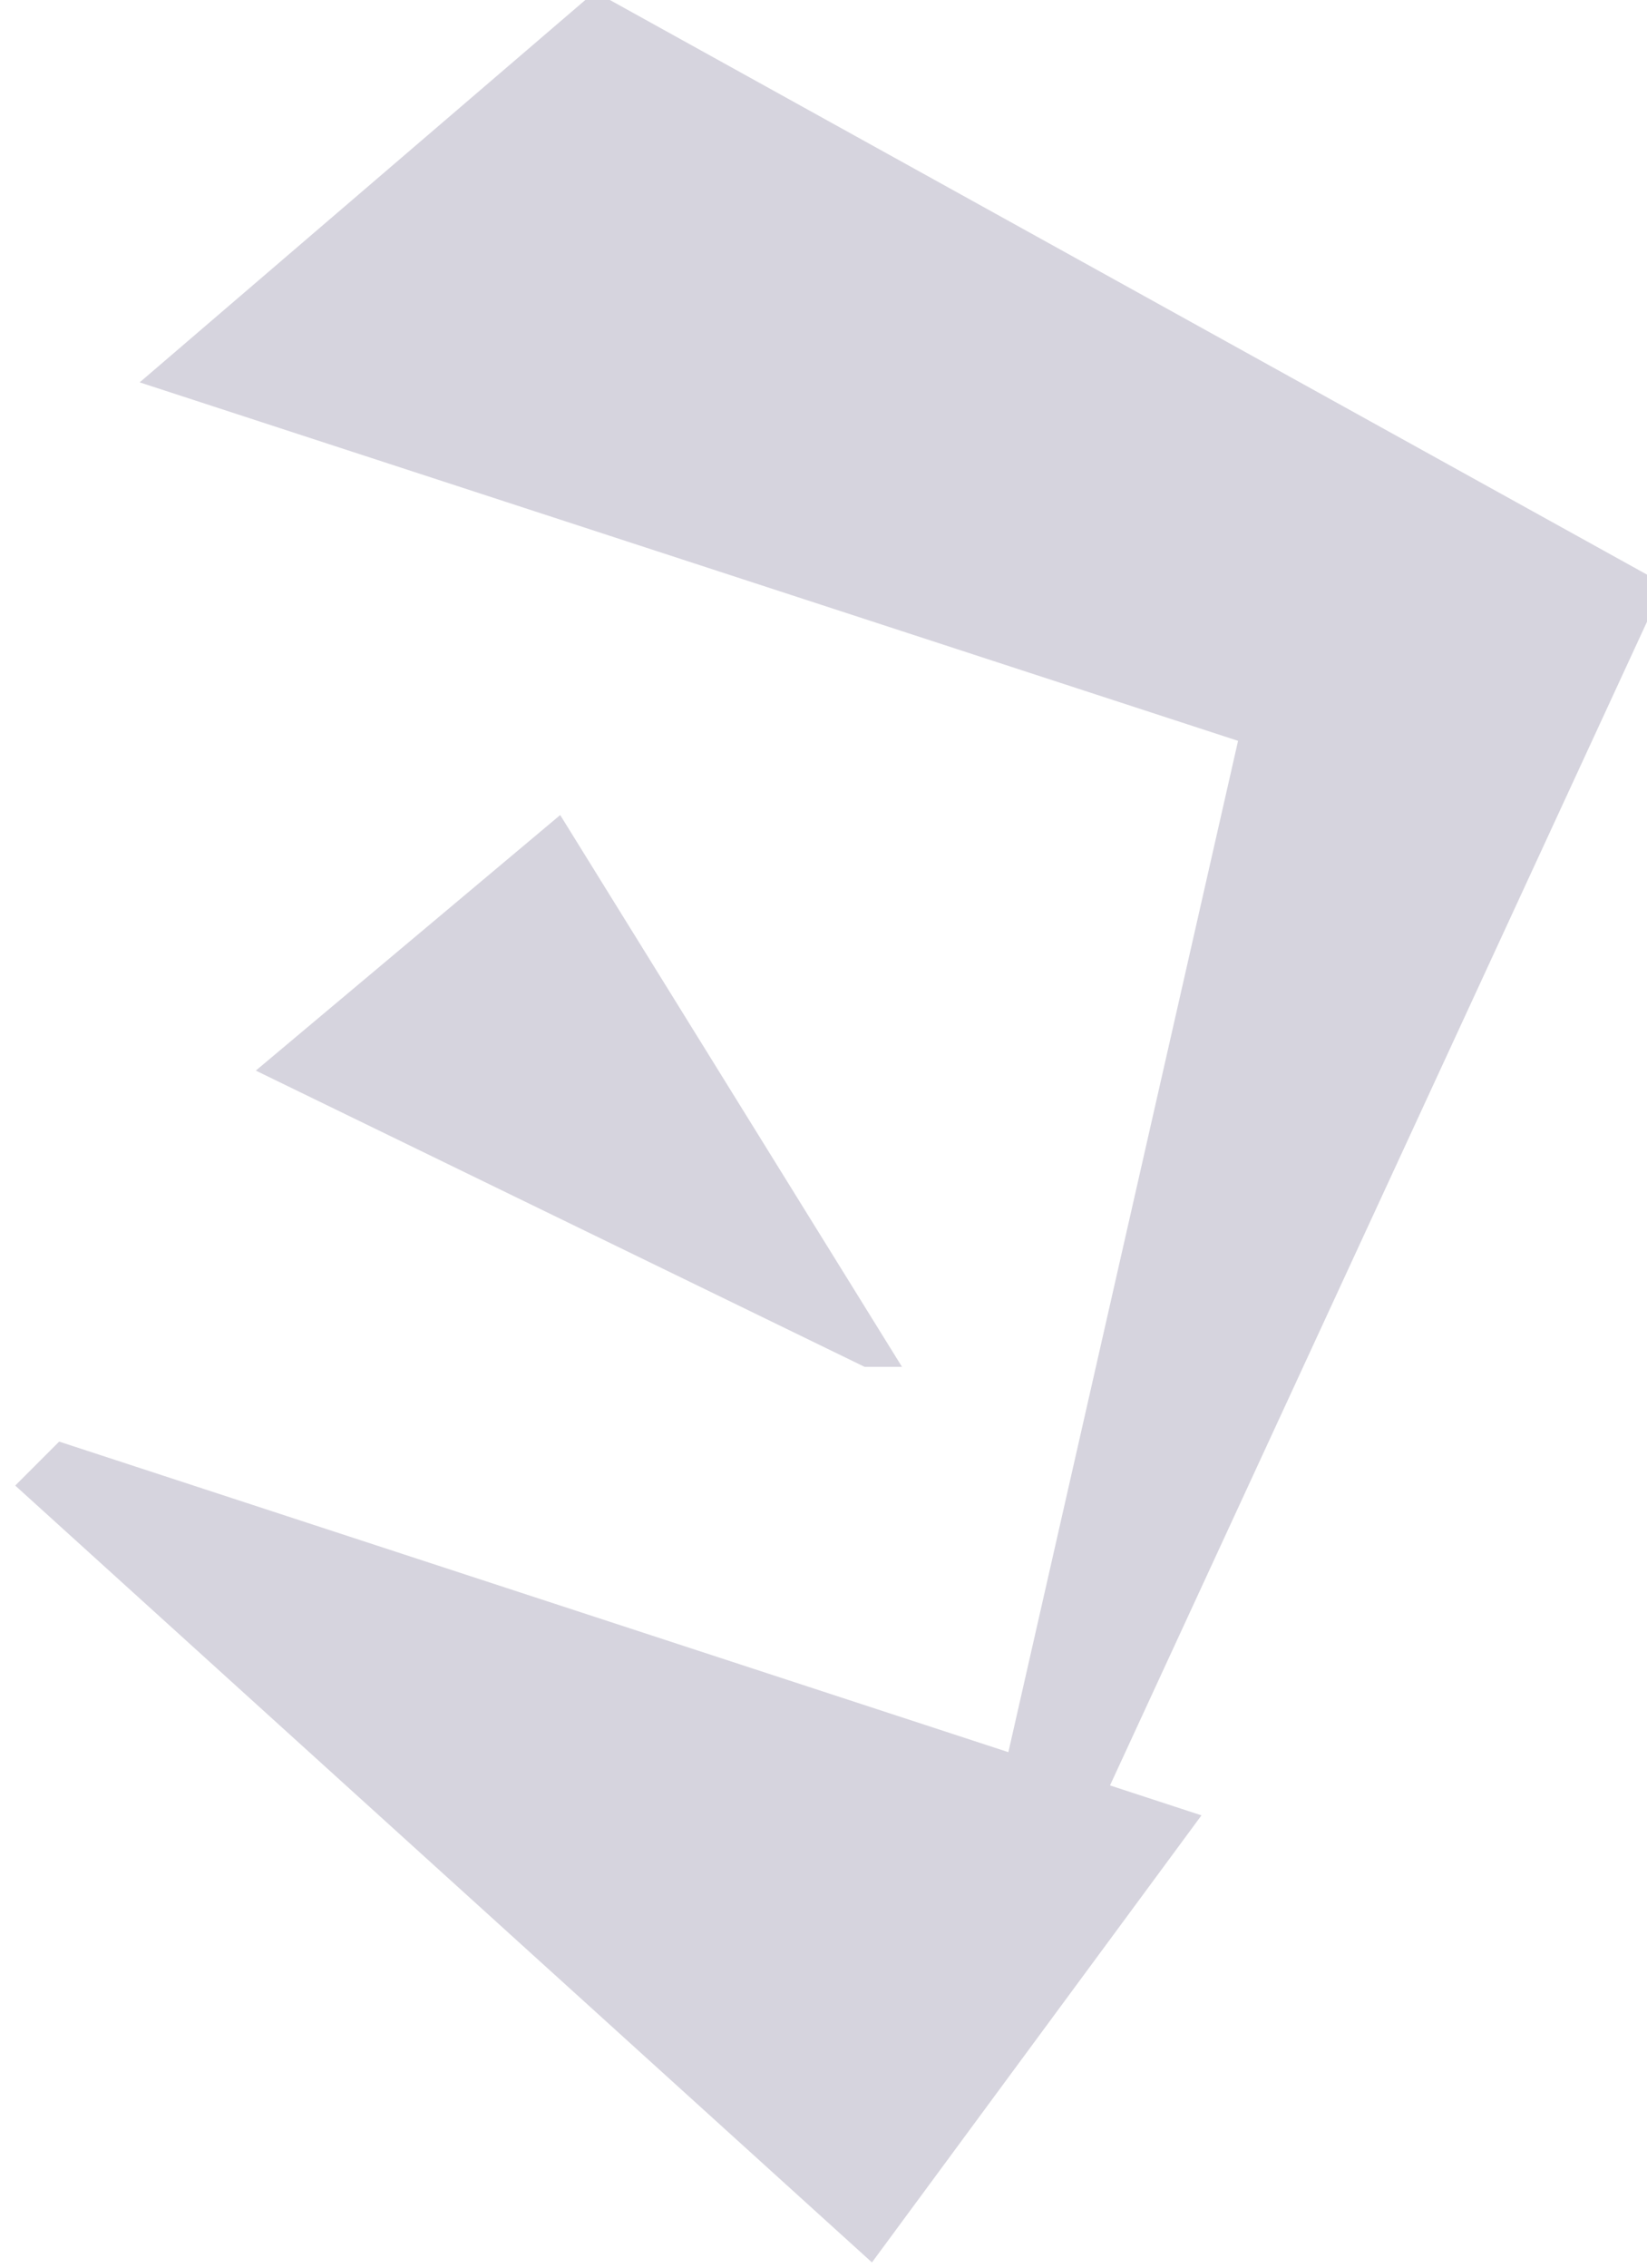<?xml version="1.0" encoding="UTF-8" standalone="no"?>
<!-- Created with Inkscape (http://www.inkscape.org/) -->

<svg
   xmlns:dc="http://purl.org/dc/elements/1.1/"
   xmlns:cc="http://creativecommons.org/ns#"
   xmlns:rdf="http://www.w3.org/1999/02/22-rdf-syntax-ns#"
   xmlns:svg="http://www.w3.org/2000/svg"
   xmlns="http://www.w3.org/2000/svg"
   xmlns:sodipodi="http://sodipodi.sourceforge.net/DTD/sodipodi-0.dtd"
   xmlns:inkscape="http://www.inkscape.org/namespaces/inkscape"
   width="30"
   height="41.277"
   id="svg4334"
   version="1.1"
   inkscape:version="0.48.4 r9939"
   sodipodi:docname="ALBW D.svg">
  <defs
     id="defs4336" />
  <sodipodi:namedview
     id="base"
     pagecolor="#ffffff"
     bordercolor="#666666"
     borderopacity="1.0"
     inkscape:pageopacity="0"
     inkscape:pageshadow="2"
     inkscape:zoom="1.4"
     inkscape:cx="304.20478"
     inkscape:cy="266.45127"
     inkscape:document-units="px"
     inkscape:current-layer="layer1"
     showgrid="false"
     inkscape:window-width="1920"
     inkscape:window-height="1017"
     inkscape:window-x="-8"
     inkscape:window-y="-8"
     inkscape:window-maximized="1"
     fit-margin-top="0"
     fit-margin-left="0"
     fit-margin-right="0"
     fit-margin-bottom="0" />
  <g
     inkscape:label="Layer 1"
     inkscape:groupmode="layer"
     id="layer1"
     transform="translate(-5.8507667e-5,-1011.085)">
    <g
       id="g5350"
       transform="matrix(0.364,0,0,-0.364,-218.665,1129.723)"
       style="fill:#d6d4de;fill-opacity:1">
      <g
         id="g1136"
         transform="translate(684.012,296.716)"
         style="fill:#d6d4de;fill-opacity:1">
        <path
           d="m 0,0 -53.512,29.626 -22.782,-19.533 54.964,-17.925 -11.494,-50.569 -47.499,15.529 -2.199,-2.198 42.872,-38.845 16.489,22.354 -4.577,1.497 L 0,0 z"
           style="fill:#d6d4de;fill-opacity:1;fill-rule:nonzero;stroke:none"
           id="path1138"
           inkscape:connector-curvature="0" />
      </g>
      <g
         id="g1140"
         transform="translate(628.761,285.174)"
         style="fill:#d6d4de;fill-opacity:1">
        <path
           d="m 0,0 -15.232,-12.779 30.465,-14.813 1.871,0 L 0,0 z"
           style="fill:#d6d4de;fill-opacity:1;fill-rule:nonzero;stroke:none"
           id="path1142"
           inkscape:connector-curvature="0" />
      </g>
    </g>
  </g>
</svg>
